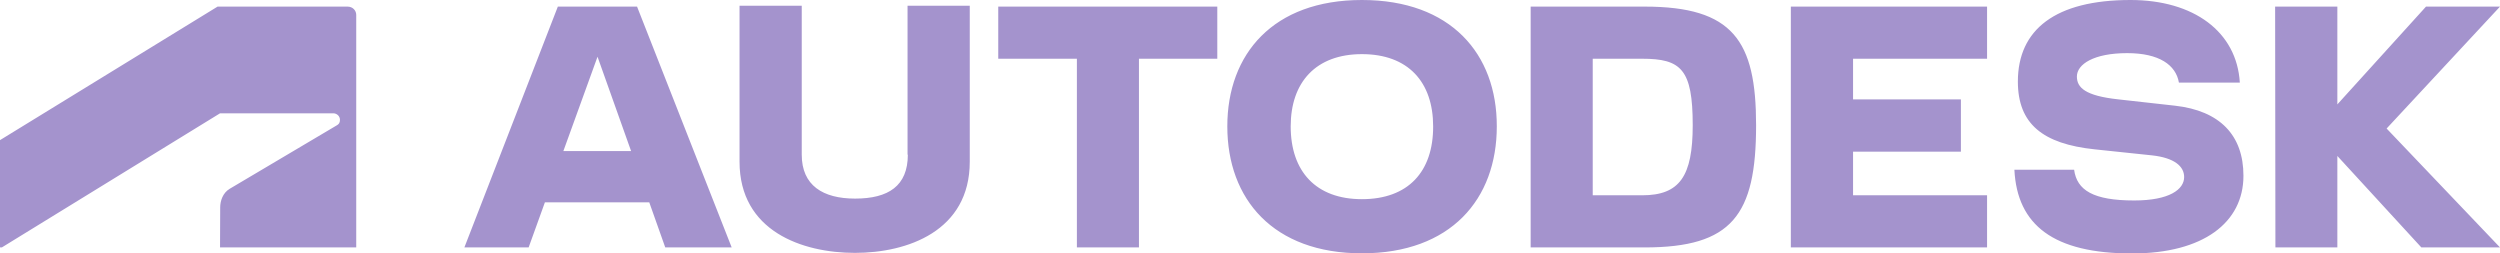<svg width="217" height="22" viewBox="0 0 217 22" fill="none" xmlns="http://www.w3.org/2000/svg">
<path d="M118.214 0C110.518 0 106.531 4.674 106.531 10.969C106.531 17.288 110.518 21.988 118.214 21.988C125.935 21.988 129.922 17.288 129.922 10.969C129.933 4.674 125.935 0 118.214 0ZM184.928 0C178.418 0 175.151 2.555 175.151 7.08C175.151 10.757 177.321 12.489 181.812 12.962L186.808 13.487C188.713 13.699 189.584 14.421 189.584 15.368C189.584 16.44 188.31 17.401 185.245 17.401C181.699 17.401 180.273 16.515 180.033 14.732H174.849C175.088 19.544 178.255 22 185.055 22C191.262 22 194.731 19.307 194.731 15.256C194.731 11.729 192.675 9.61 188.789 9.174L183.869 8.625C180.993 8.314 180.274 7.603 180.274 6.643C180.274 5.571 181.749 4.612 184.638 4.612C187.414 4.612 188.865 5.635 189.13 7.168H194.417C194.151 2.742 190.404 0 184.928 0ZM64.192 0.498V14.035C64.192 20.068 69.641 21.95 74.208 21.95C78.75 21.95 84.175 20.068 84.175 14.035V0.498H78.775V13.425H78.8C78.8 16.142 77.111 17.238 74.222 17.238C71.421 17.238 69.591 16.092 69.591 13.425V0.498H64.192ZM18.886 0.573L0 12.164V21.475H0.163L19.1 9.835H28.928C29.231 9.835 29.509 10.071 29.509 10.408C29.509 10.682 29.383 10.794 29.232 10.881L19.933 16.39C19.327 16.751 19.113 17.462 19.113 17.998L19.099 21.475H30.921V1.297C30.921 0.91 30.618 0.573 30.164 0.573L18.886 0.573ZM48.421 0.573L40.308 21.477H45.885L47.298 17.562H56.356L57.744 21.477H63.51L55.296 0.573L48.421 0.573ZM86.648 0.573V5.098H93.474V21.477H98.861V5.098H105.661V0.573L86.648 0.573ZM132.861 0.573V21.477H142.753C150.336 21.477 152.429 18.684 152.429 10.869C152.429 3.527 150.424 0.573 142.753 0.573H132.861ZM155.445 0.573V21.477H172.477V16.951H160.845V13.162H170.206V8.625H160.845V5.098H172.477V0.573L155.445 0.573ZM197.481 0.573L197.506 21.477H202.882V13.537L210.174 21.477H217L207.158 11.156L217 0.573H210.578L202.882 9.061V0.573L197.481 0.573ZM118.214 4.699C122.238 4.699 124.397 7.129 124.397 10.969C124.408 14.895 122.238 17.288 118.214 17.288C114.227 17.288 112.032 14.882 112.032 10.969C112.032 7.129 114.227 4.699 118.214 4.699ZM51.865 4.924L54.779 13.112H48.9L51.865 4.924ZM138.249 5.098H142.538C145.919 5.098 146.928 6.008 146.928 10.869C146.928 15.306 145.793 16.951 142.538 16.951H138.249V5.098Z" fill="#A493CD"/>
</svg>
